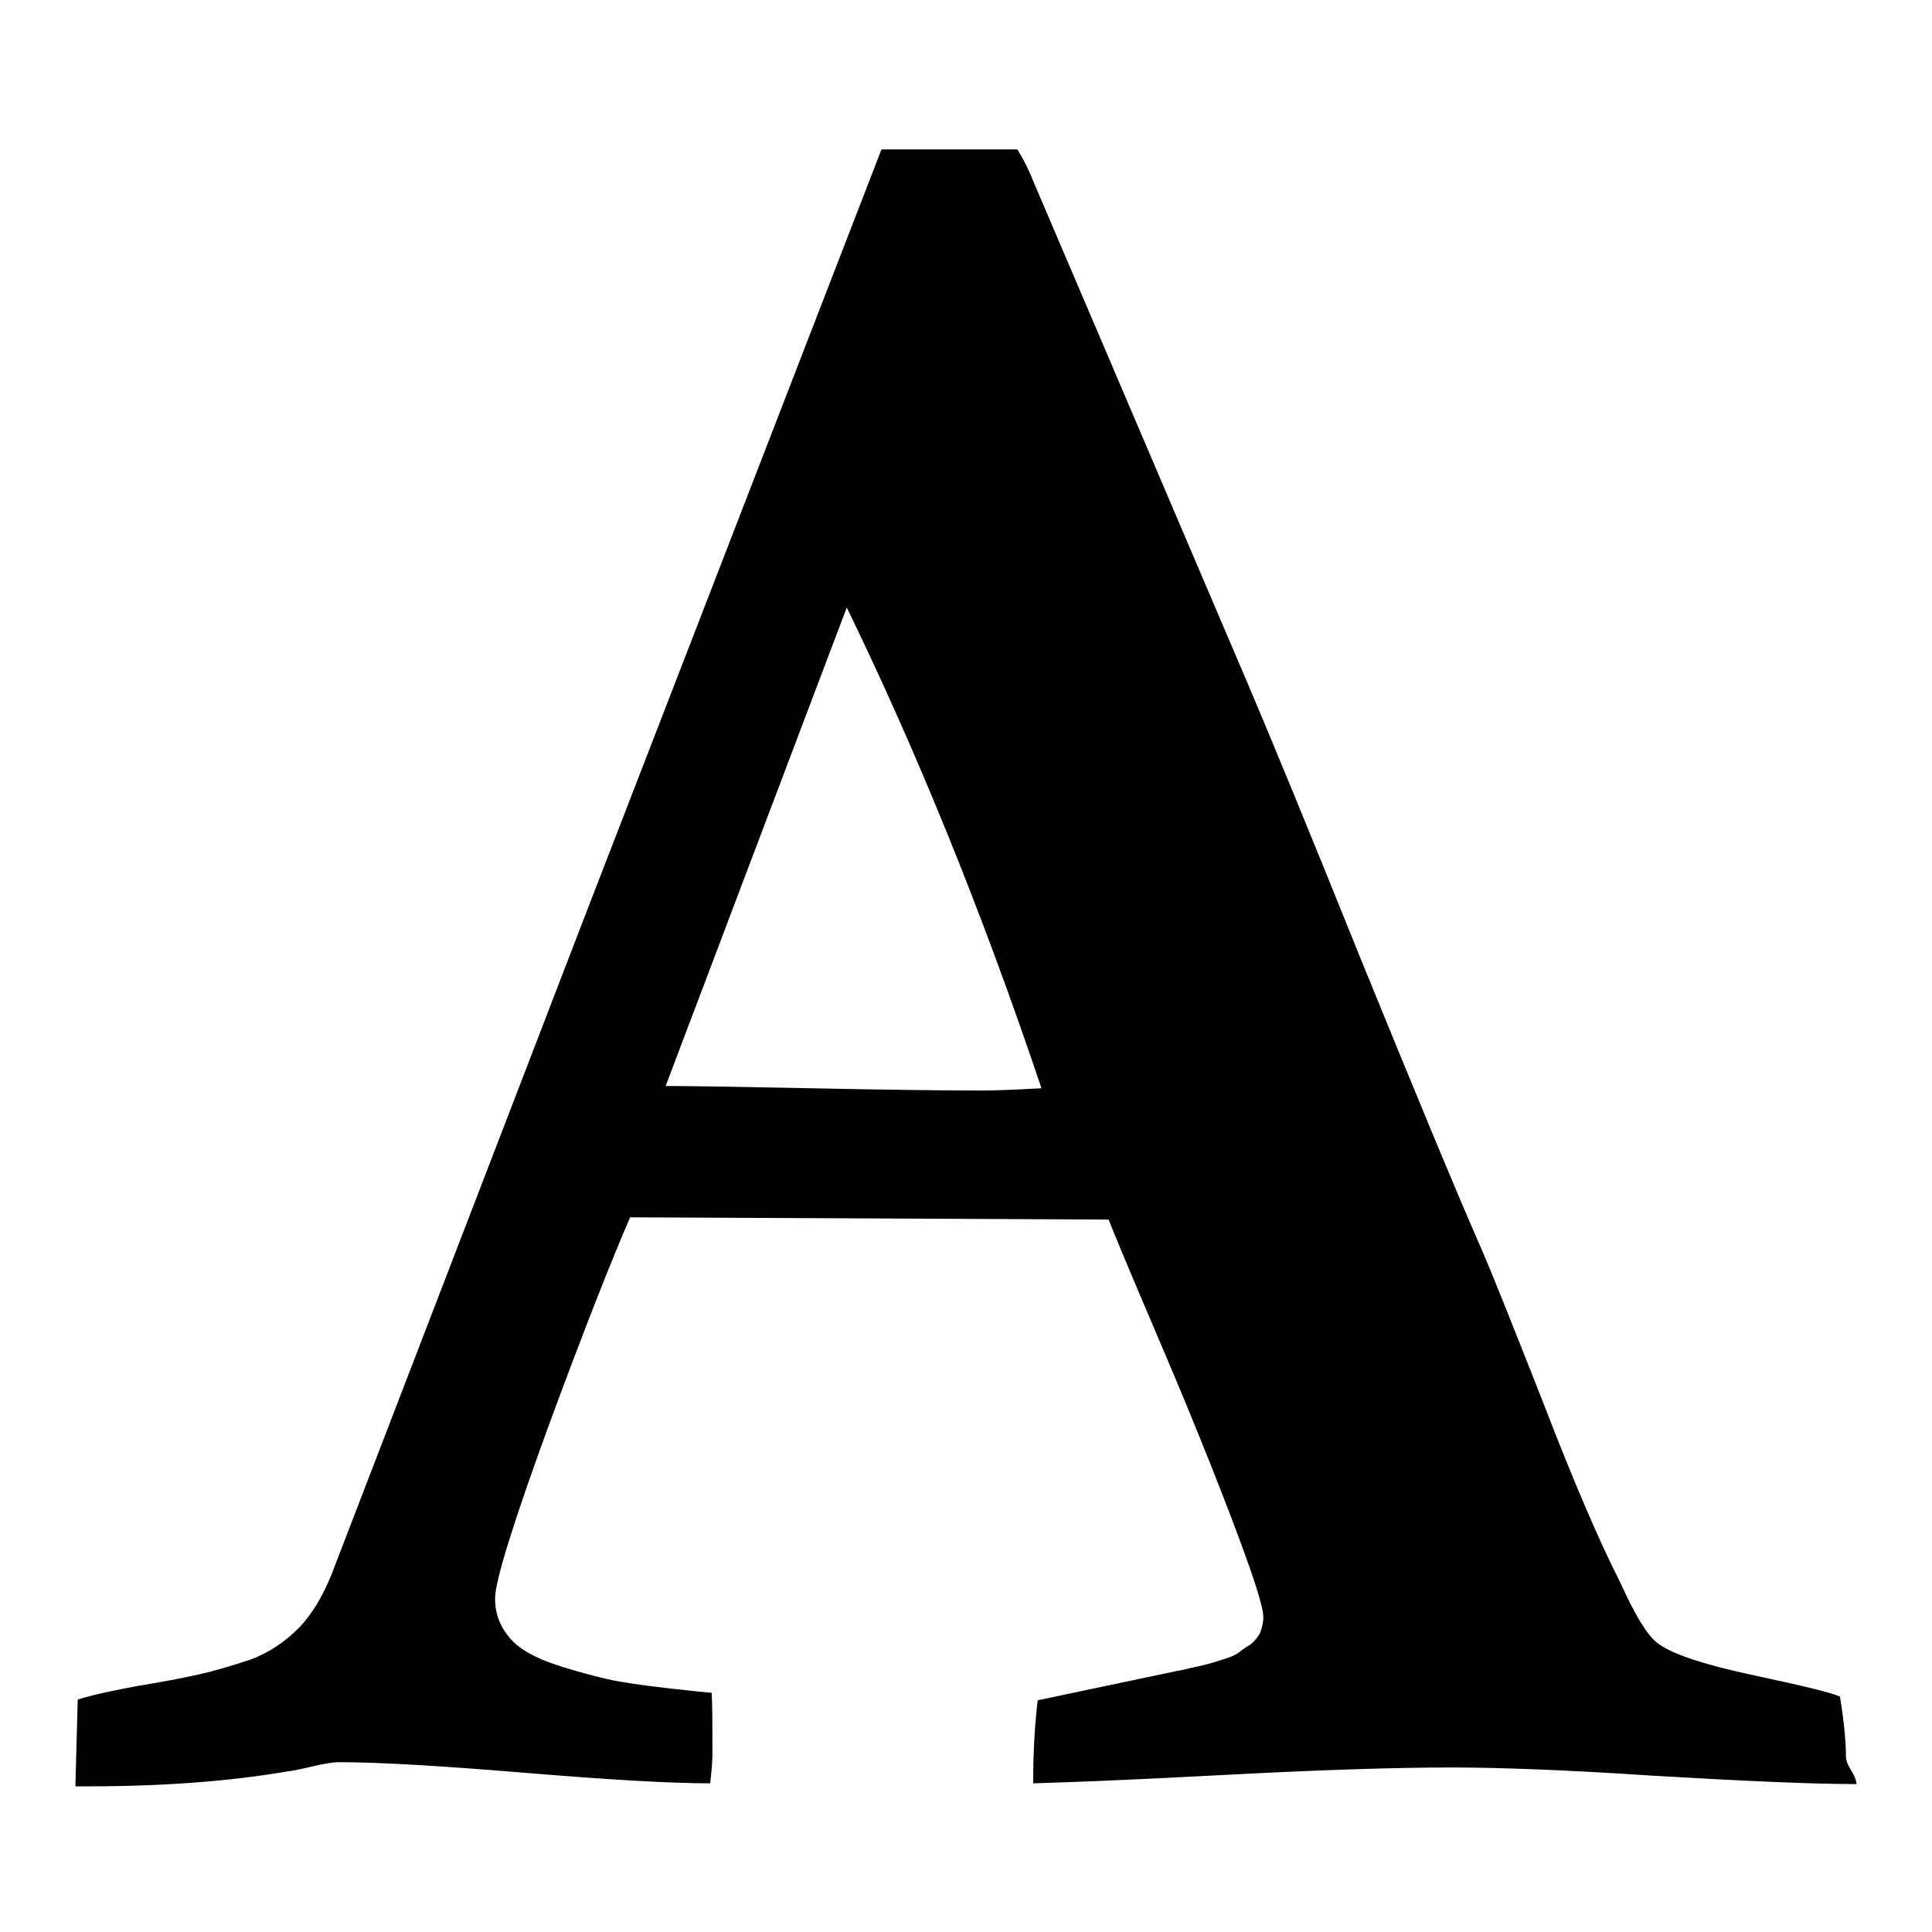 <?xml version="1.0" encoding="utf-8"?>
<!-- Svg Vector Icons : http://www.onlinewebfonts.com/icon -->
<!DOCTYPE svg PUBLIC "-//W3C//DTD SVG 1.1//EN" "http://www.w3.org/Graphics/SVG/1.1/DTD/svg11.dtd">
<svg version="1.1" xmlns="http://www.w3.org/2000/svg" xmlns:xlink="http://www.w3.org/1999/xlink" x="0px" y="0px" viewBox="0 0 256 256" enable-background="new 0 0 256 256" xml:space="preserve">
<g> <path fill="#000000" d="M112.2,80.5l-24,63.4c3.1,0,9.5,0.1,19.2,0.3c9.7,0.2,17.3,0.3,22.6,0.3c1.8,0,4.5-0.1,8-0.3 C130,120.4,121.3,99.2,112.2,80.5z M10,236.3l0.3-11.1c2.2-0.7,4.8-1.2,7.9-1.8c3.1-0.5,5.8-1,8-1.5c2.3-0.5,4.6-1.2,7-2 c2.4-0.9,4.5-2.3,6.3-4.1c1.8-1.8,3.2-4.2,4.4-7.1l33.4-86.8l39.5-102.1h18c0.8,1.3,1.3,2.3,1.6,3l28.9,67.7 c3.1,7.3,8.1,19.4,14.9,36.3c6.9,16.9,12.2,29.8,16.1,38.7c1.4,3.2,4.1,10,8.2,20.4c4,10.4,7.4,18.3,10.2,23.8 c1.9,4.2,3.5,6.9,4.9,8c1.8,1.4,5.9,2.8,12.4,4.2c6.5,1.4,10.4,2.3,11.8,2.9c0.6,3.6,0.8,6.3,0.8,8c0,0.4,0.2,1,0.7,1.8 s0.7,1.5,0.7,1.8c-5.9,0-14.8-0.4-26.8-1.1c-11.9-0.8-20.9-1.1-26.9-1.1c-7.1,0-17.2,0.3-30.3,1c-13.1,0.7-21.4,1-25.1,1.1 c0-4,0.2-7.7,0.6-11l18.5-3.9c0.1,0,0.7-0.1,1.8-0.4c1.1-0.2,1.8-0.4,2.2-0.5c0.4-0.1,1.1-0.3,2-0.6c1-0.3,1.7-0.6,2.1-0.9 c0.4-0.3,0.9-0.7,1.6-1.1c0.6-0.5,1-1,1.3-1.6c0.2-0.6,0.4-1.2,0.4-2c0-1.5-1.5-6-4.4-13.6c-2.9-7.6-6.3-15.9-10.2-25 c-3.9-9.1-5.8-13.8-5.9-14.1l-63.4-0.3c-2.4,5.5-6,14.6-10.8,27.6c-4.7,12.9-7.1,20.6-7.1,22.9c0,2.1,0.7,3.8,2,5.3 s3.4,2.6,6.1,3.5s5.1,1.5,6.8,1.9c1.8,0.4,4.5,0.8,8,1.2c3.6,0.4,5.5,0.6,5.8,0.6c0.1,1.8,0.1,4.5,0.1,8.2c0,0.8-0.1,2.1-0.3,3.8 c-5.5,0-13.7-0.5-24.6-1.4c-10.9-0.9-19.1-1.4-24.6-1.4c-0.8,0-2,0.2-3.7,0.6c-1.7,0.4-2.7,0.6-3,0.6c-7.5,1.3-16.4,2-26.5,2H10z" /></g>
</svg>